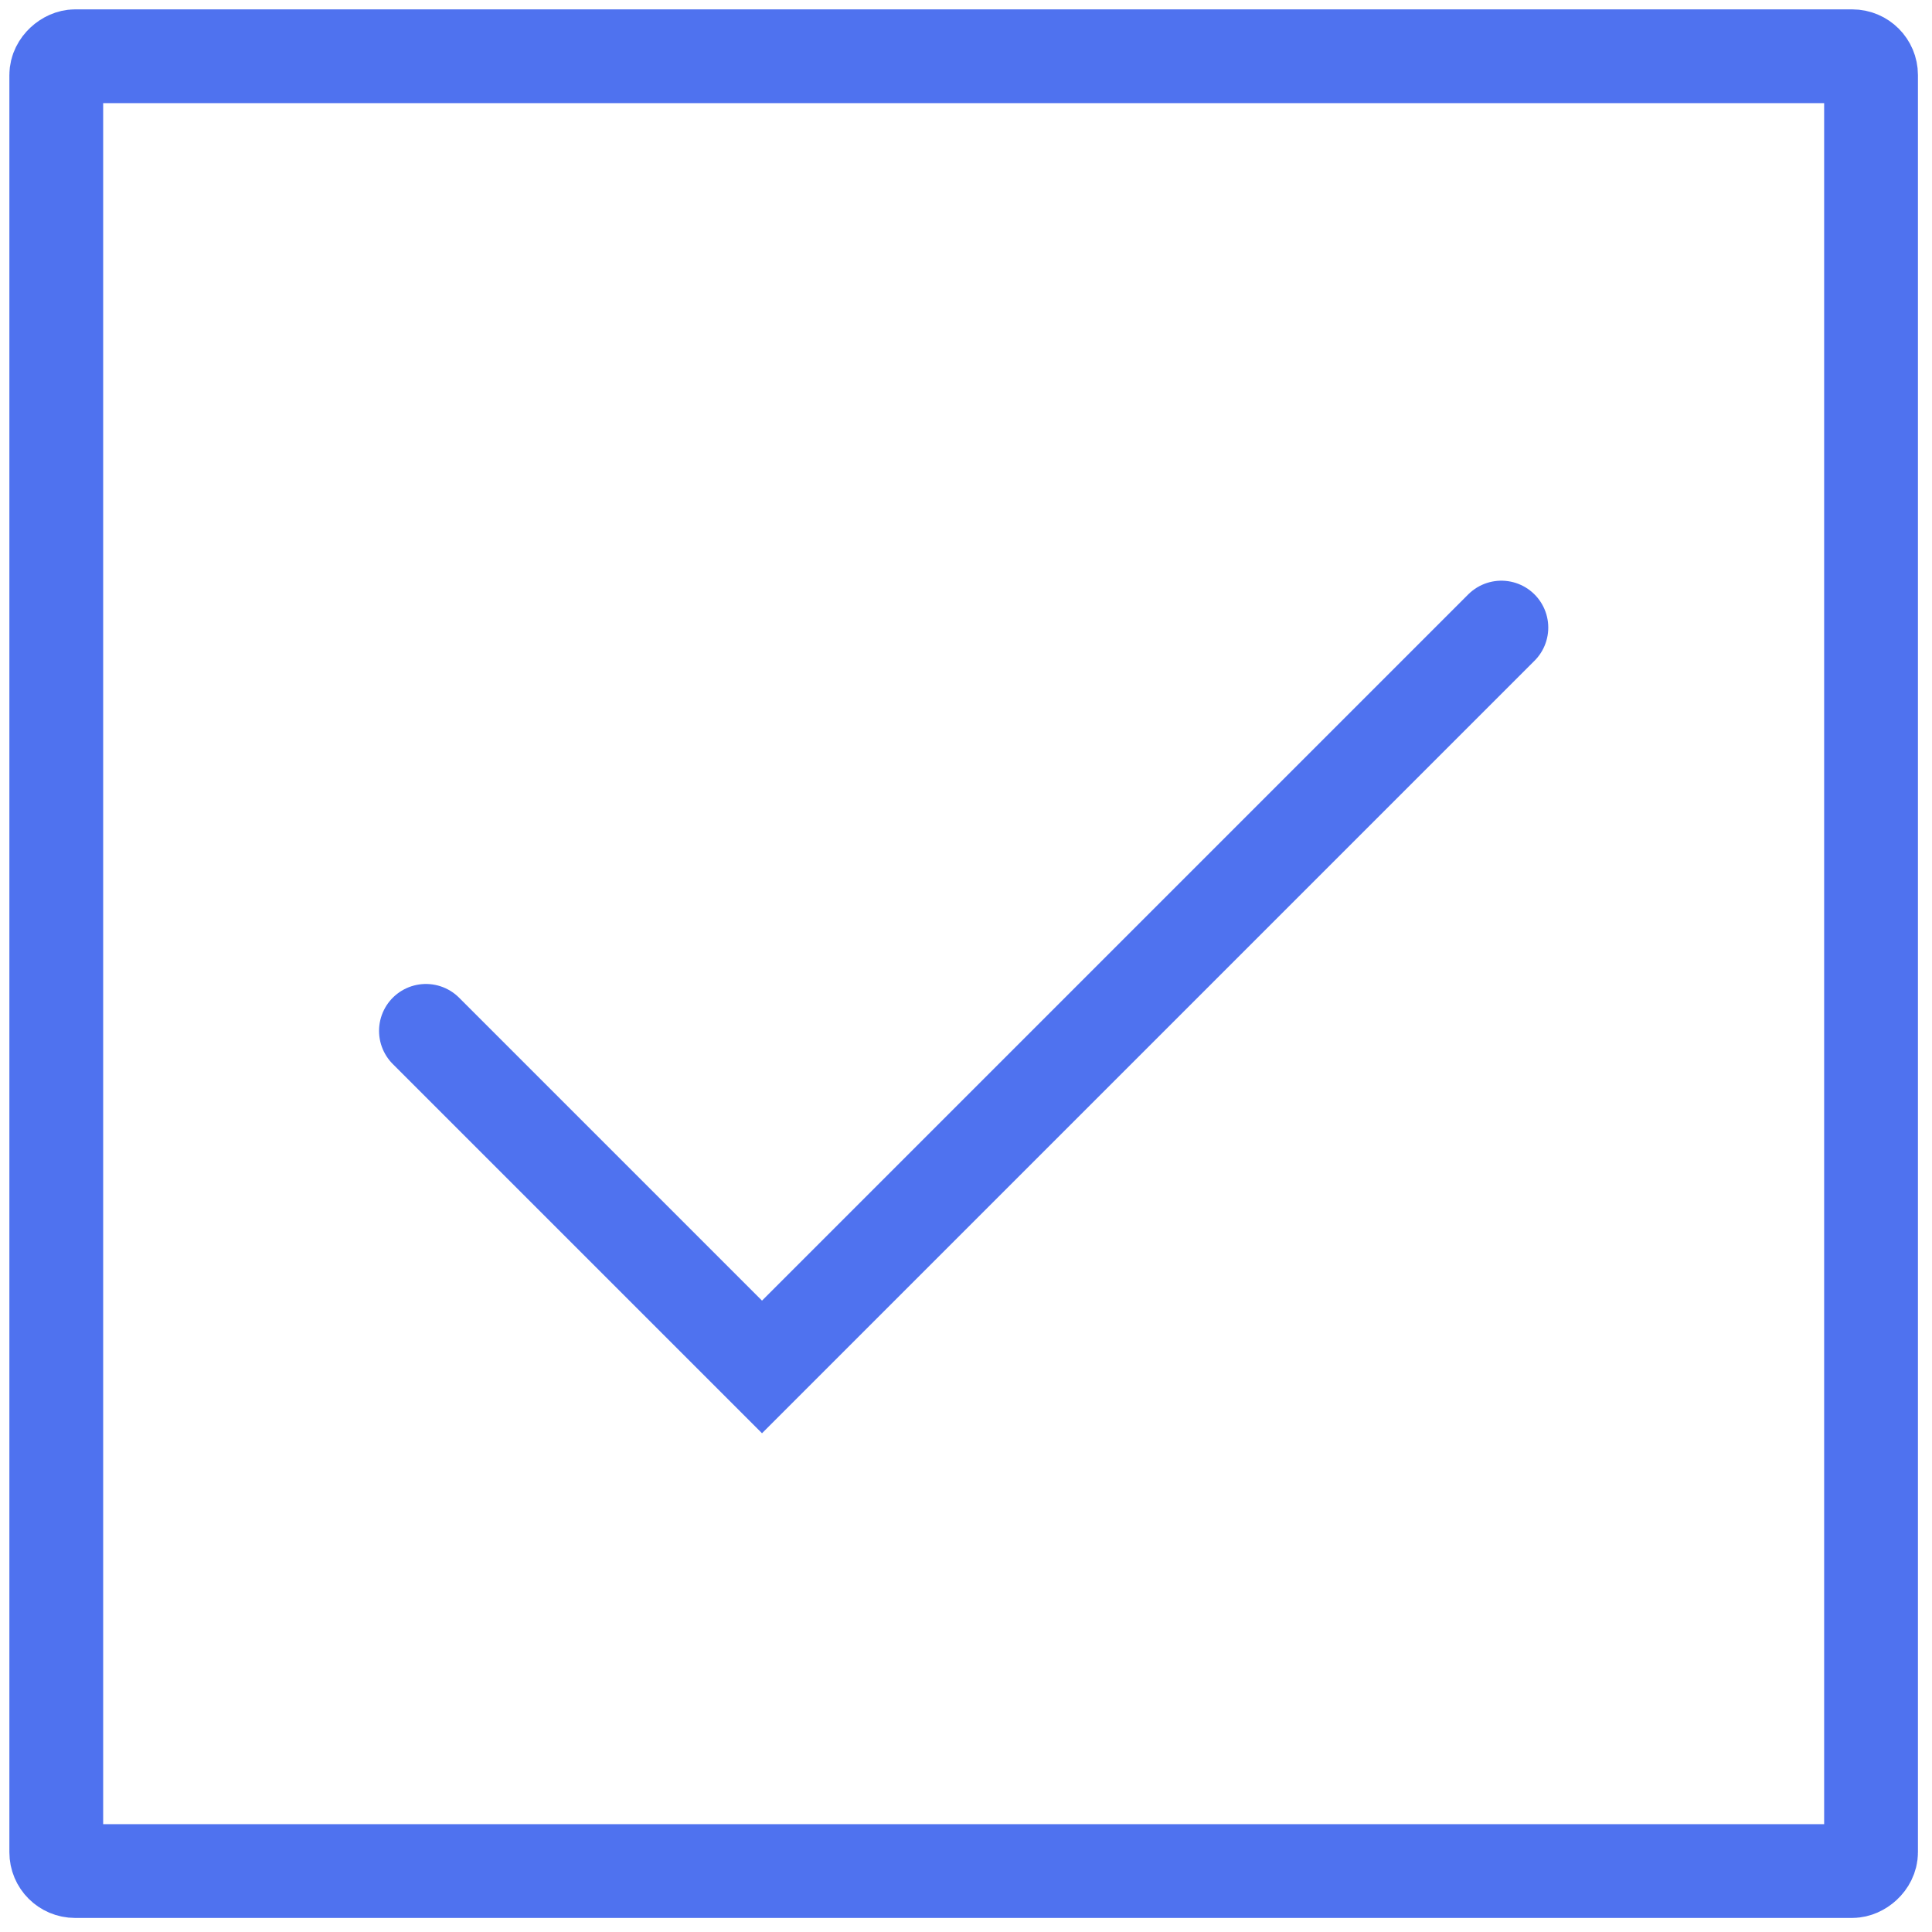 <svg width="103" height="103" viewBox="0 0 103 103" fill="none" xmlns="http://www.w3.org/2000/svg">
<rect x="99.75" y="3" width="96.75" height="96.75" rx="1" transform="rotate(90 99.75 3)" stroke="#4F72EF" stroke-width="5" stroke-linecap="round" stroke-linejoin="round"/>
<path d="M22.708 54.958L40.625 72.875L80.042 33.458" stroke="#4F72EF" stroke-width="5" stroke-linecap="round"/>
</svg>
